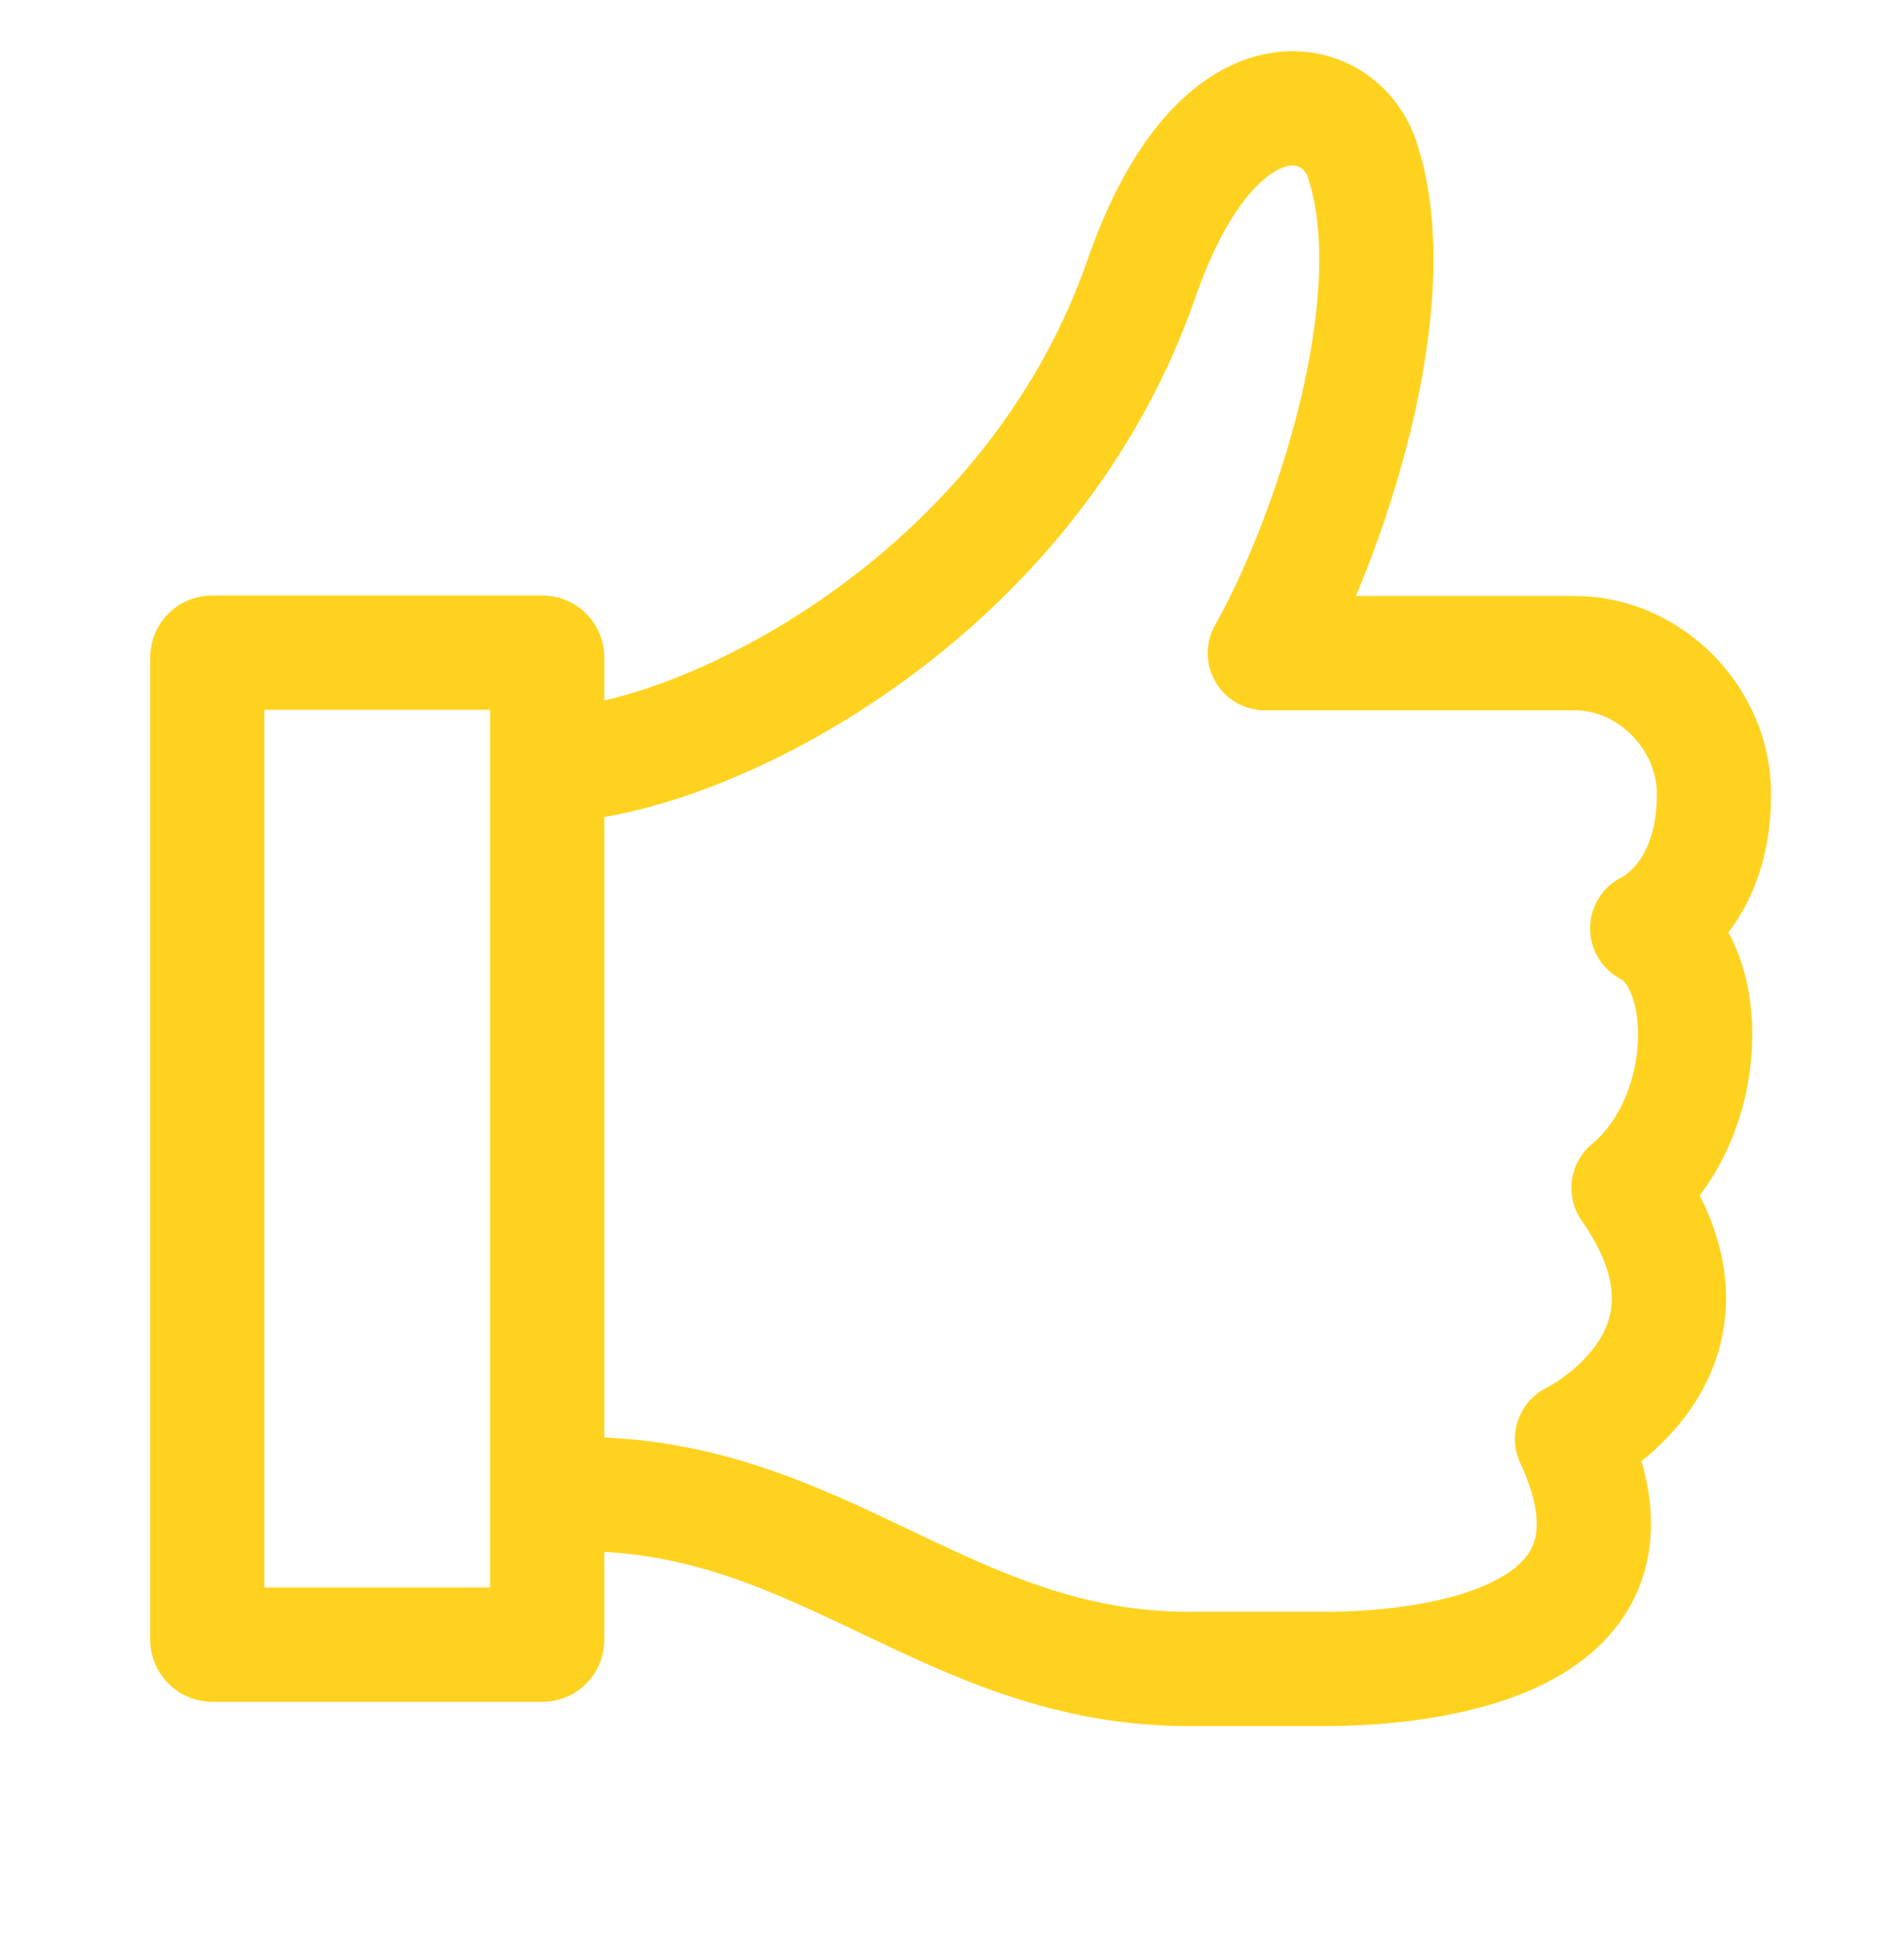 <svg width="50" height="51" viewBox="0 0 50 51" fill="none" xmlns="http://www.w3.org/2000/svg">
<path d="M14.247 43.169H5.566C5.505 43.169 5.444 43.106 5.444 43.044V17.256C5.444 17.181 5.505 17.131 5.566 17.131H14.247C14.321 17.131 14.37 17.194 14.37 17.256V43.044C14.37 43.119 14.309 43.169 14.247 43.169Z" stroke="#FFD21F" stroke-width="3" stroke-miterlimit="10" stroke-linecap="round"/>
<path d="M15.253 39.219C21.604 39.219 24.89 43.806 31.216 43.806H34.809C37.383 43.806 43.796 43.181 41.282 37.769C41.282 37.769 45.831 35.556 42.766 31.181C45.01 29.306 45.01 25.256 43.257 24.369C43.257 24.369 45.01 23.606 45.01 20.844C45.01 18.844 43.318 17.144 41.356 17.144H33.215C34.907 14.144 37.016 7.869 35.765 4.169C35.127 2.306 31.94 1.669 29.978 7.306C27.121 15.531 18.955 19.706 14.934 20.056" stroke="#FFD21F" stroke-width="3" stroke-linecap="round" stroke-linejoin="round"/>
</svg>
